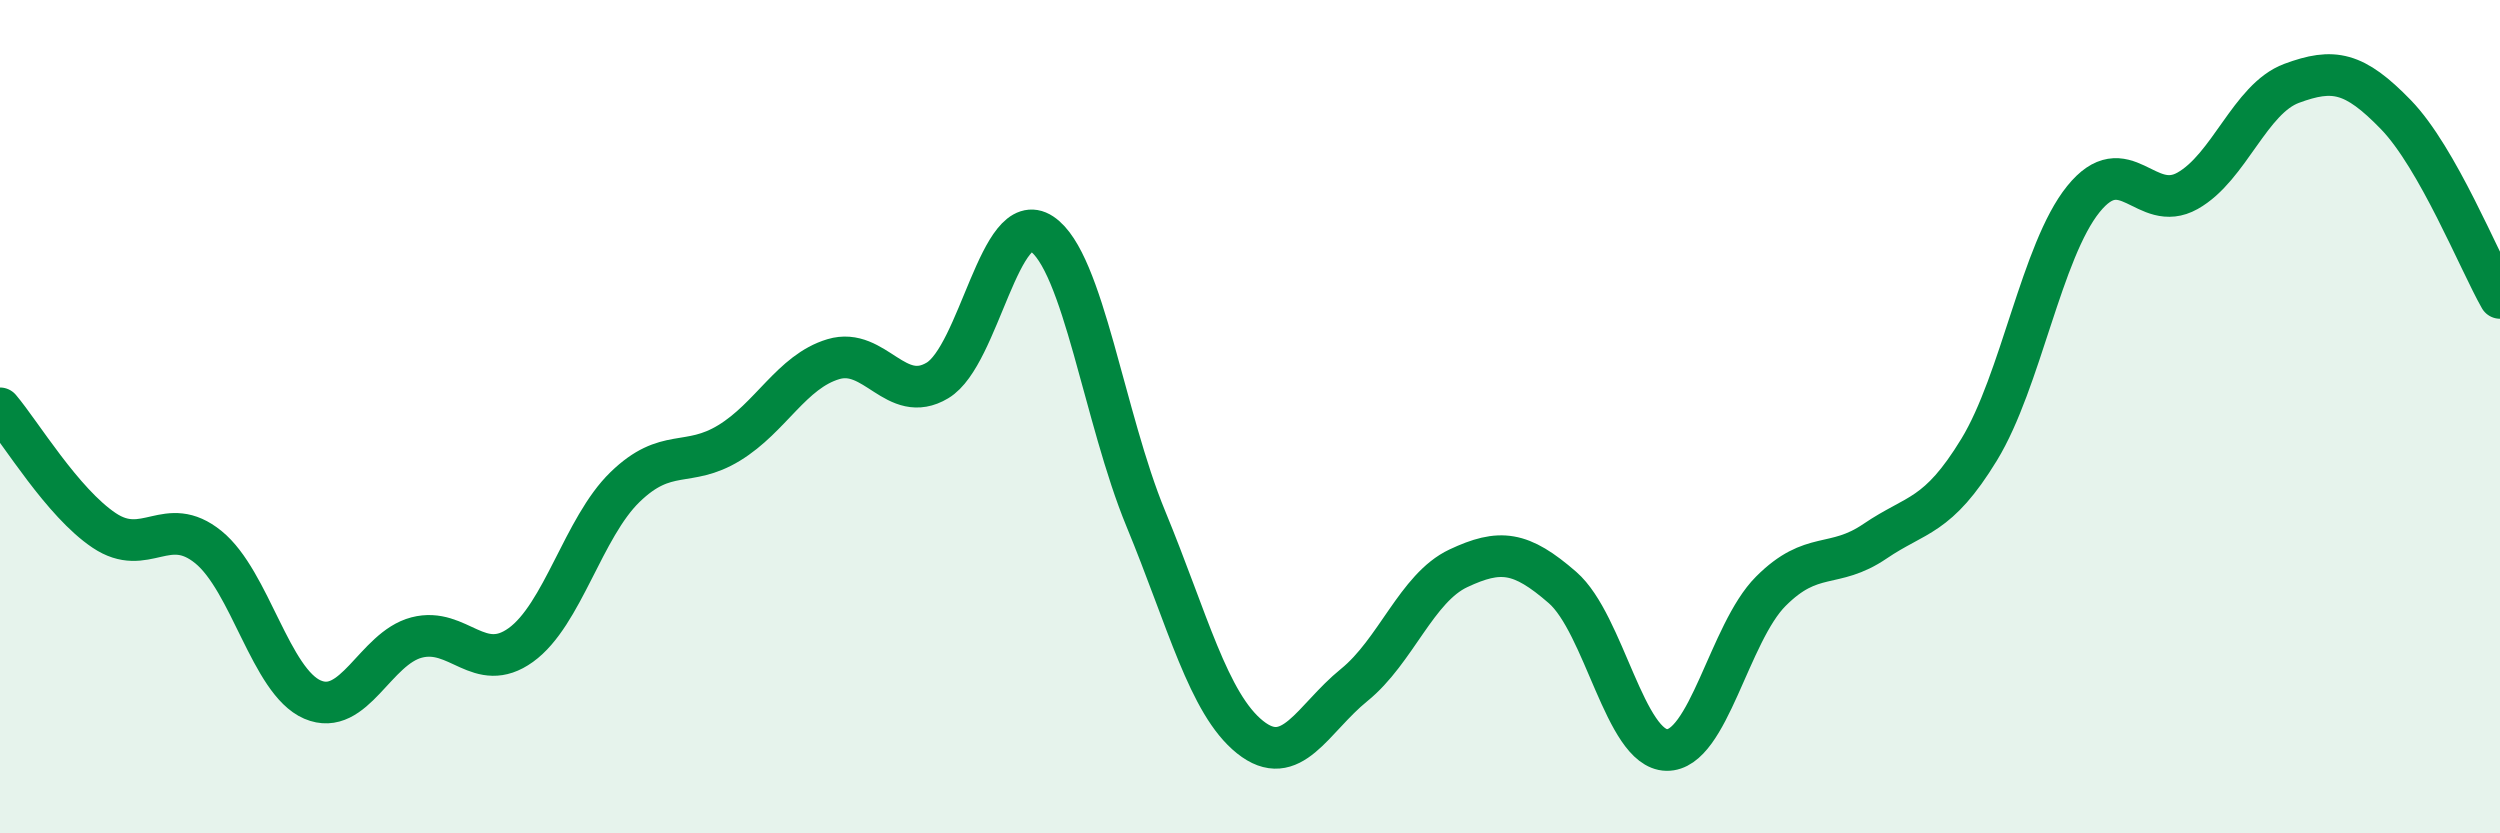 
    <svg width="60" height="20" viewBox="0 0 60 20" xmlns="http://www.w3.org/2000/svg">
      <path
        d="M 0,9.8 C 0.5,10.39 1.5,12.06 2.5,12.73 C 3.5,13.4 4,12.32 5,13.13 C 6,13.94 6.5,16.36 7.5,16.79 C 8.5,17.22 9,15.56 10,15.3 C 11,15.04 11.5,16.2 12.5,15.48 C 13.5,14.76 14,12.66 15,11.69 C 16,10.72 16.5,11.24 17.5,10.63 C 18.5,10.02 19,8.92 20,8.62 C 21,8.32 21.5,9.73 22.5,9.13 C 23.5,8.53 24,4.95 25,5.61 C 26,6.27 26.5,10.03 27.5,12.45 C 28.5,14.87 29,16.89 30,17.69 C 31,18.49 31.5,17.25 32.5,16.44 C 33.5,15.63 34,14.11 35,13.64 C 36,13.17 36.5,13.23 37.5,14.1 C 38.5,14.97 39,17.98 40,18 C 41,18.02 41.5,15.19 42.5,14.19 C 43.5,13.19 44,13.67 45,12.99 C 46,12.31 46.5,12.43 47.5,10.79 C 48.5,9.15 49,6.02 50,4.78 C 51,3.54 51.5,5.14 52.5,4.58 C 53.5,4.02 54,2.37 55,2 C 56,1.63 56.5,1.72 57.5,2.75 C 58.5,3.78 59.5,6.27 60,7.15L60 20L0 20Z"
        fill="#008740"
        opacity="0.1"
        stroke-linecap="round"
        stroke-linejoin="round"
      />
      <path
        d="M 0,9.8 C 0.5,10.39 1.5,12.06 2.5,12.73 C 3.5,13.4 4,12.32 5,13.13 C 6,13.94 6.5,16.36 7.5,16.79 C 8.5,17.22 9,15.56 10,15.3 C 11,15.04 11.5,16.2 12.5,15.48 C 13.5,14.76 14,12.66 15,11.69 C 16,10.72 16.5,11.24 17.5,10.63 C 18.5,10.02 19,8.92 20,8.62 C 21,8.32 21.5,9.73 22.5,9.13 C 23.5,8.53 24,4.95 25,5.61 C 26,6.27 26.5,10.03 27.5,12.45 C 28.5,14.87 29,16.89 30,17.69 C 31,18.49 31.5,17.25 32.5,16.44 C 33.5,15.63 34,14.11 35,13.64 C 36,13.17 36.5,13.23 37.5,14.1 C 38.5,14.97 39,17.98 40,18 C 41,18.02 41.5,15.19 42.5,14.19 C 43.5,13.19 44,13.67 45,12.99 C 46,12.31 46.5,12.43 47.5,10.79 C 48.5,9.15 49,6.02 50,4.78 C 51,3.54 51.5,5.14 52.5,4.58 C 53.5,4.02 54,2.37 55,2 C 56,1.63 56.5,1.72 57.5,2.75 C 58.5,3.78 59.5,6.27 60,7.15"
        stroke="#008740"
        stroke-width="1"
        fill="none"
        stroke-linecap="round"
        stroke-linejoin="round"
      />
    </svg>
  